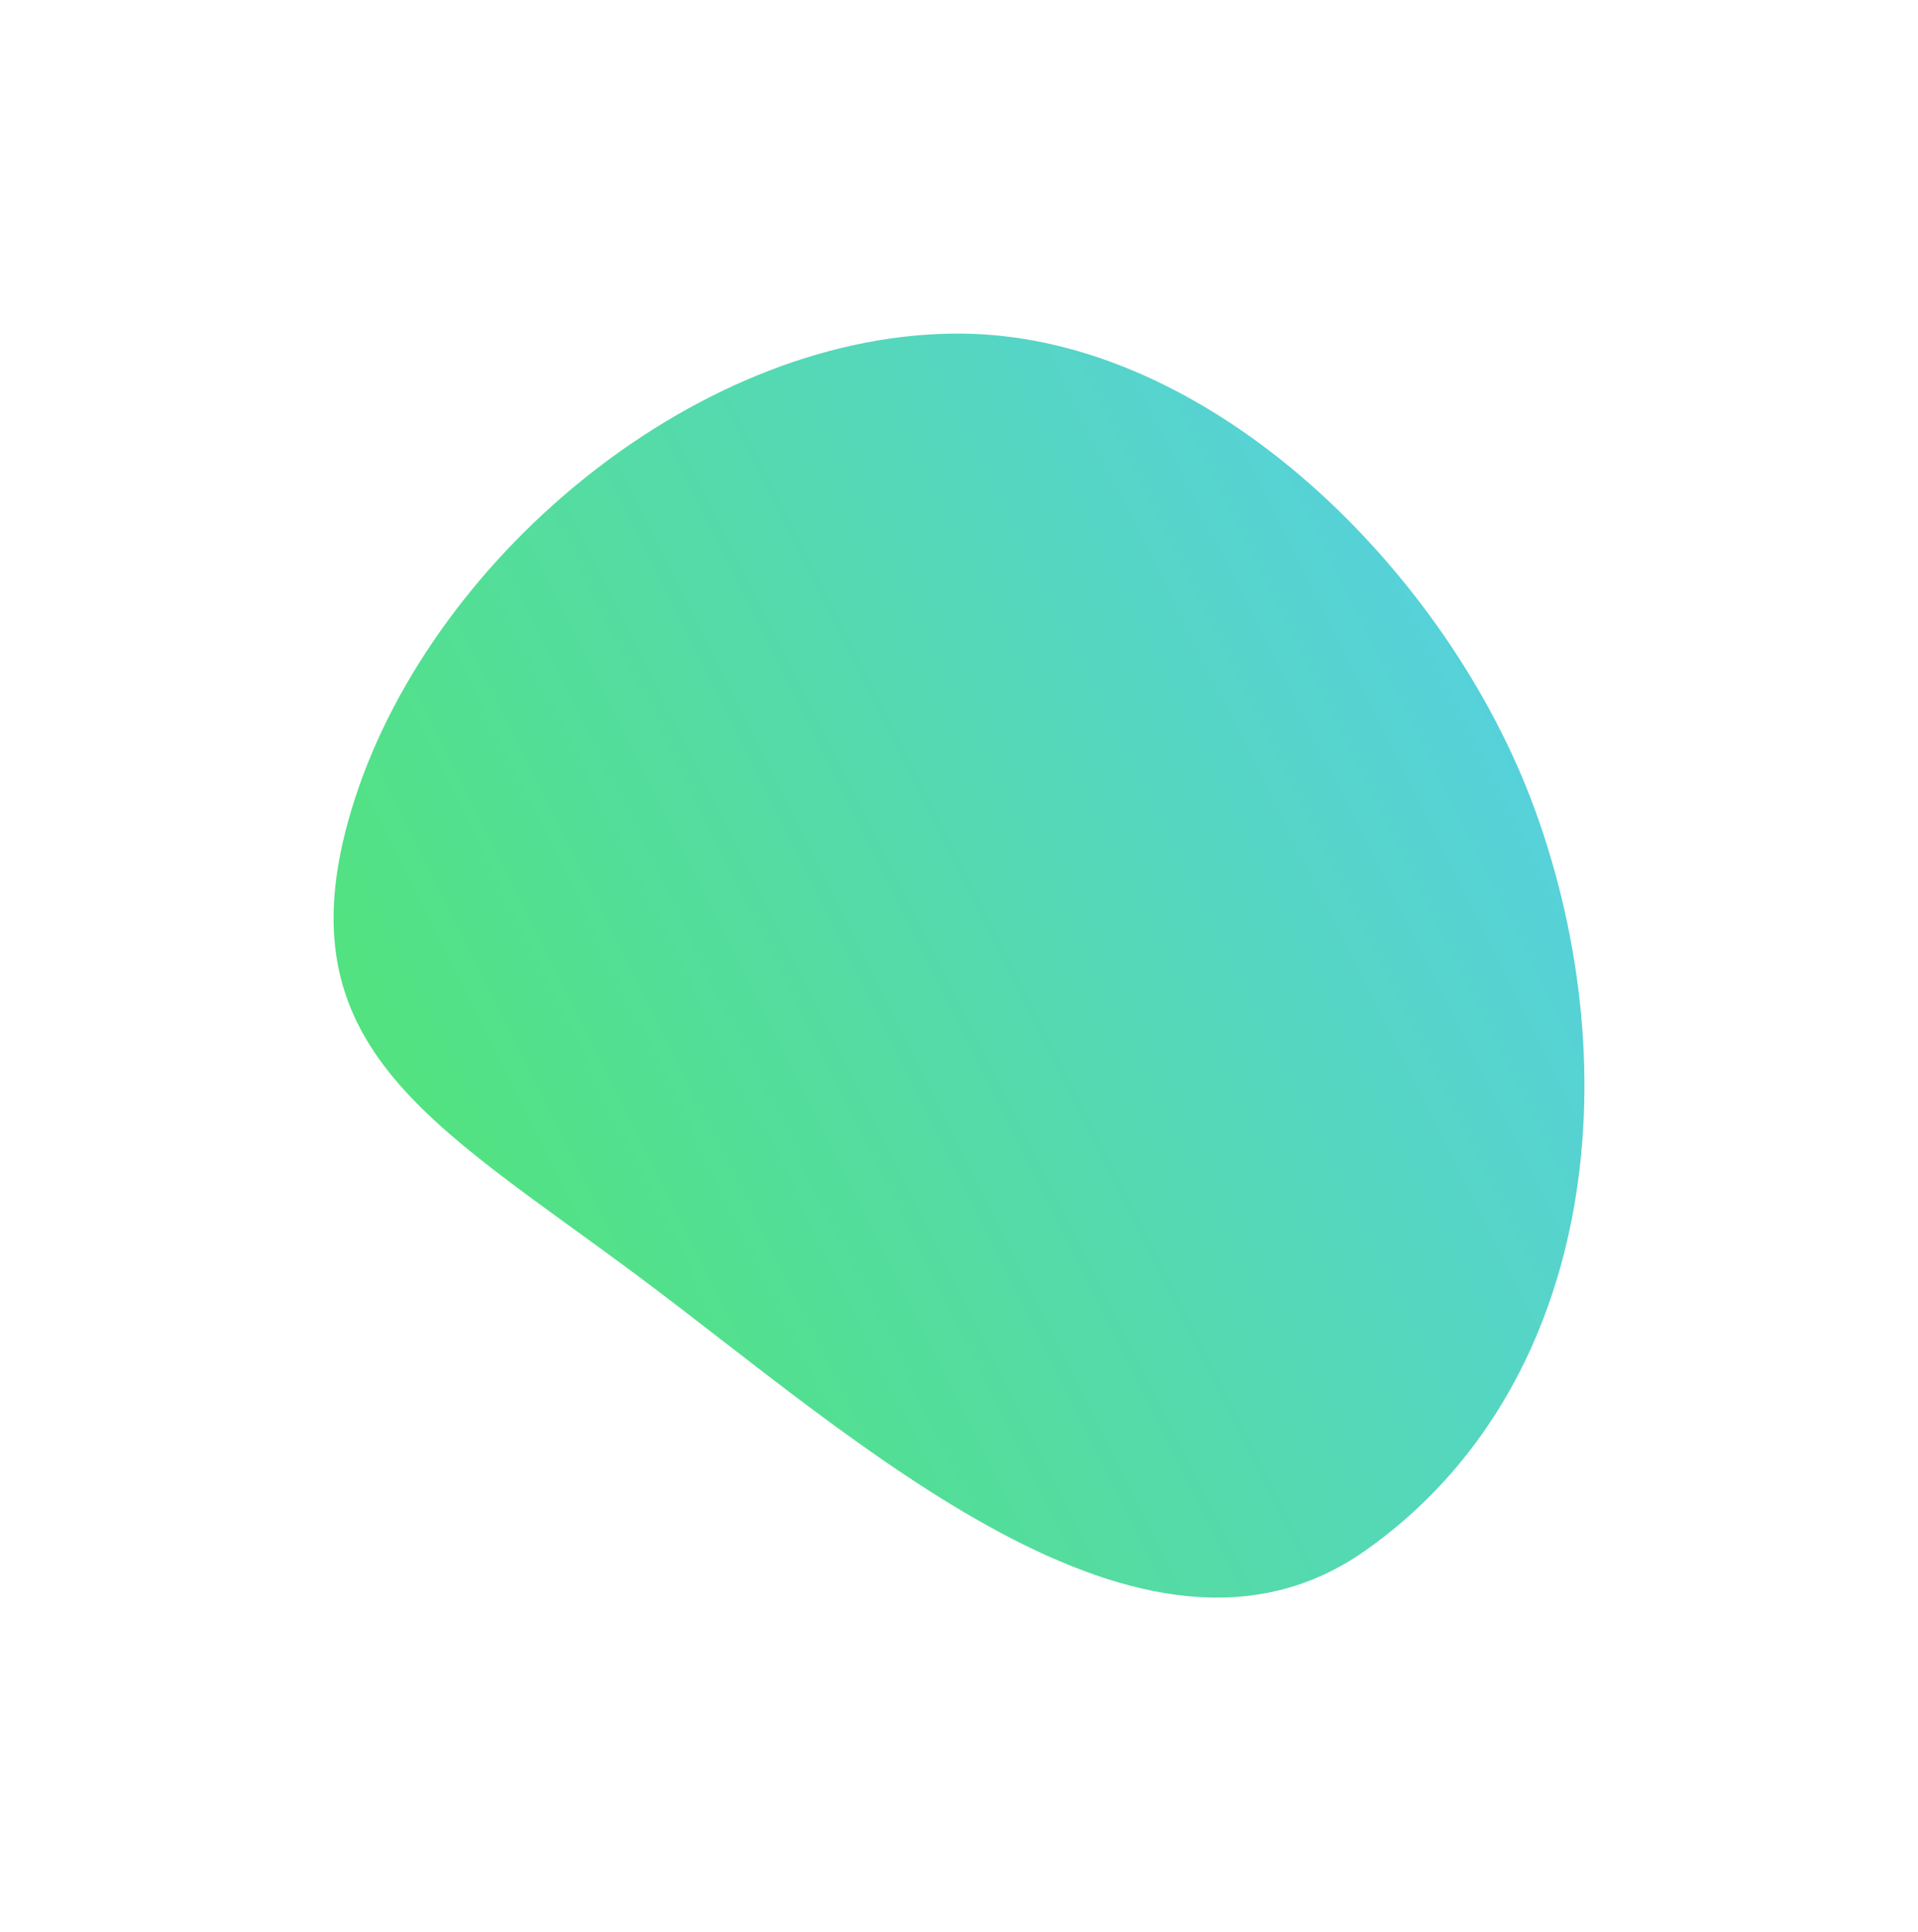 <svg width="276" height="278" viewBox="0 0 276 278" fill="none" xmlns="http://www.w3.org/2000/svg">
<g filter="url(#filter0_f_235_449)">
<path fill-rule="evenodd" clip-rule="evenodd" d="M138.458 48.003C101.218 47.649 62.639 79.404 51.107 114.815C39.556 150.284 61.796 161.255 91.714 183.534C123.026 206.851 164.602 245.593 196.501 223.087C229.445 199.845 234.668 154.303 220.848 116.427C208.513 82.619 174.444 48.345 138.458 48.003Z" fill="url(#paint0_linear_235_449)"/>
</g>
<defs>
<filter id="filter0_f_235_449" x="0" y="0" width="276" height="277.873" filterUnits="userSpaceOnUse" color-interpolation-filters="sRGB">
<feFlood flood-opacity="0" result="BackgroundImageFix"/>
<feBlend mode="normal" in="SourceGraphic" in2="BackgroundImageFix" result="shape"/>
<feGaussianBlur stdDeviation="24" result="effect1_foregroundBlur_235_449"/>
</filter>
<linearGradient id="paint0_linear_235_449" x1="24" y1="191" x2="267.258" y2="69.519" gradientUnits="userSpaceOnUse">
<stop stop-color="#51E768"/>
<stop offset="1" stop-color="#58CBFB"/>
</linearGradient>
</defs>
</svg>
